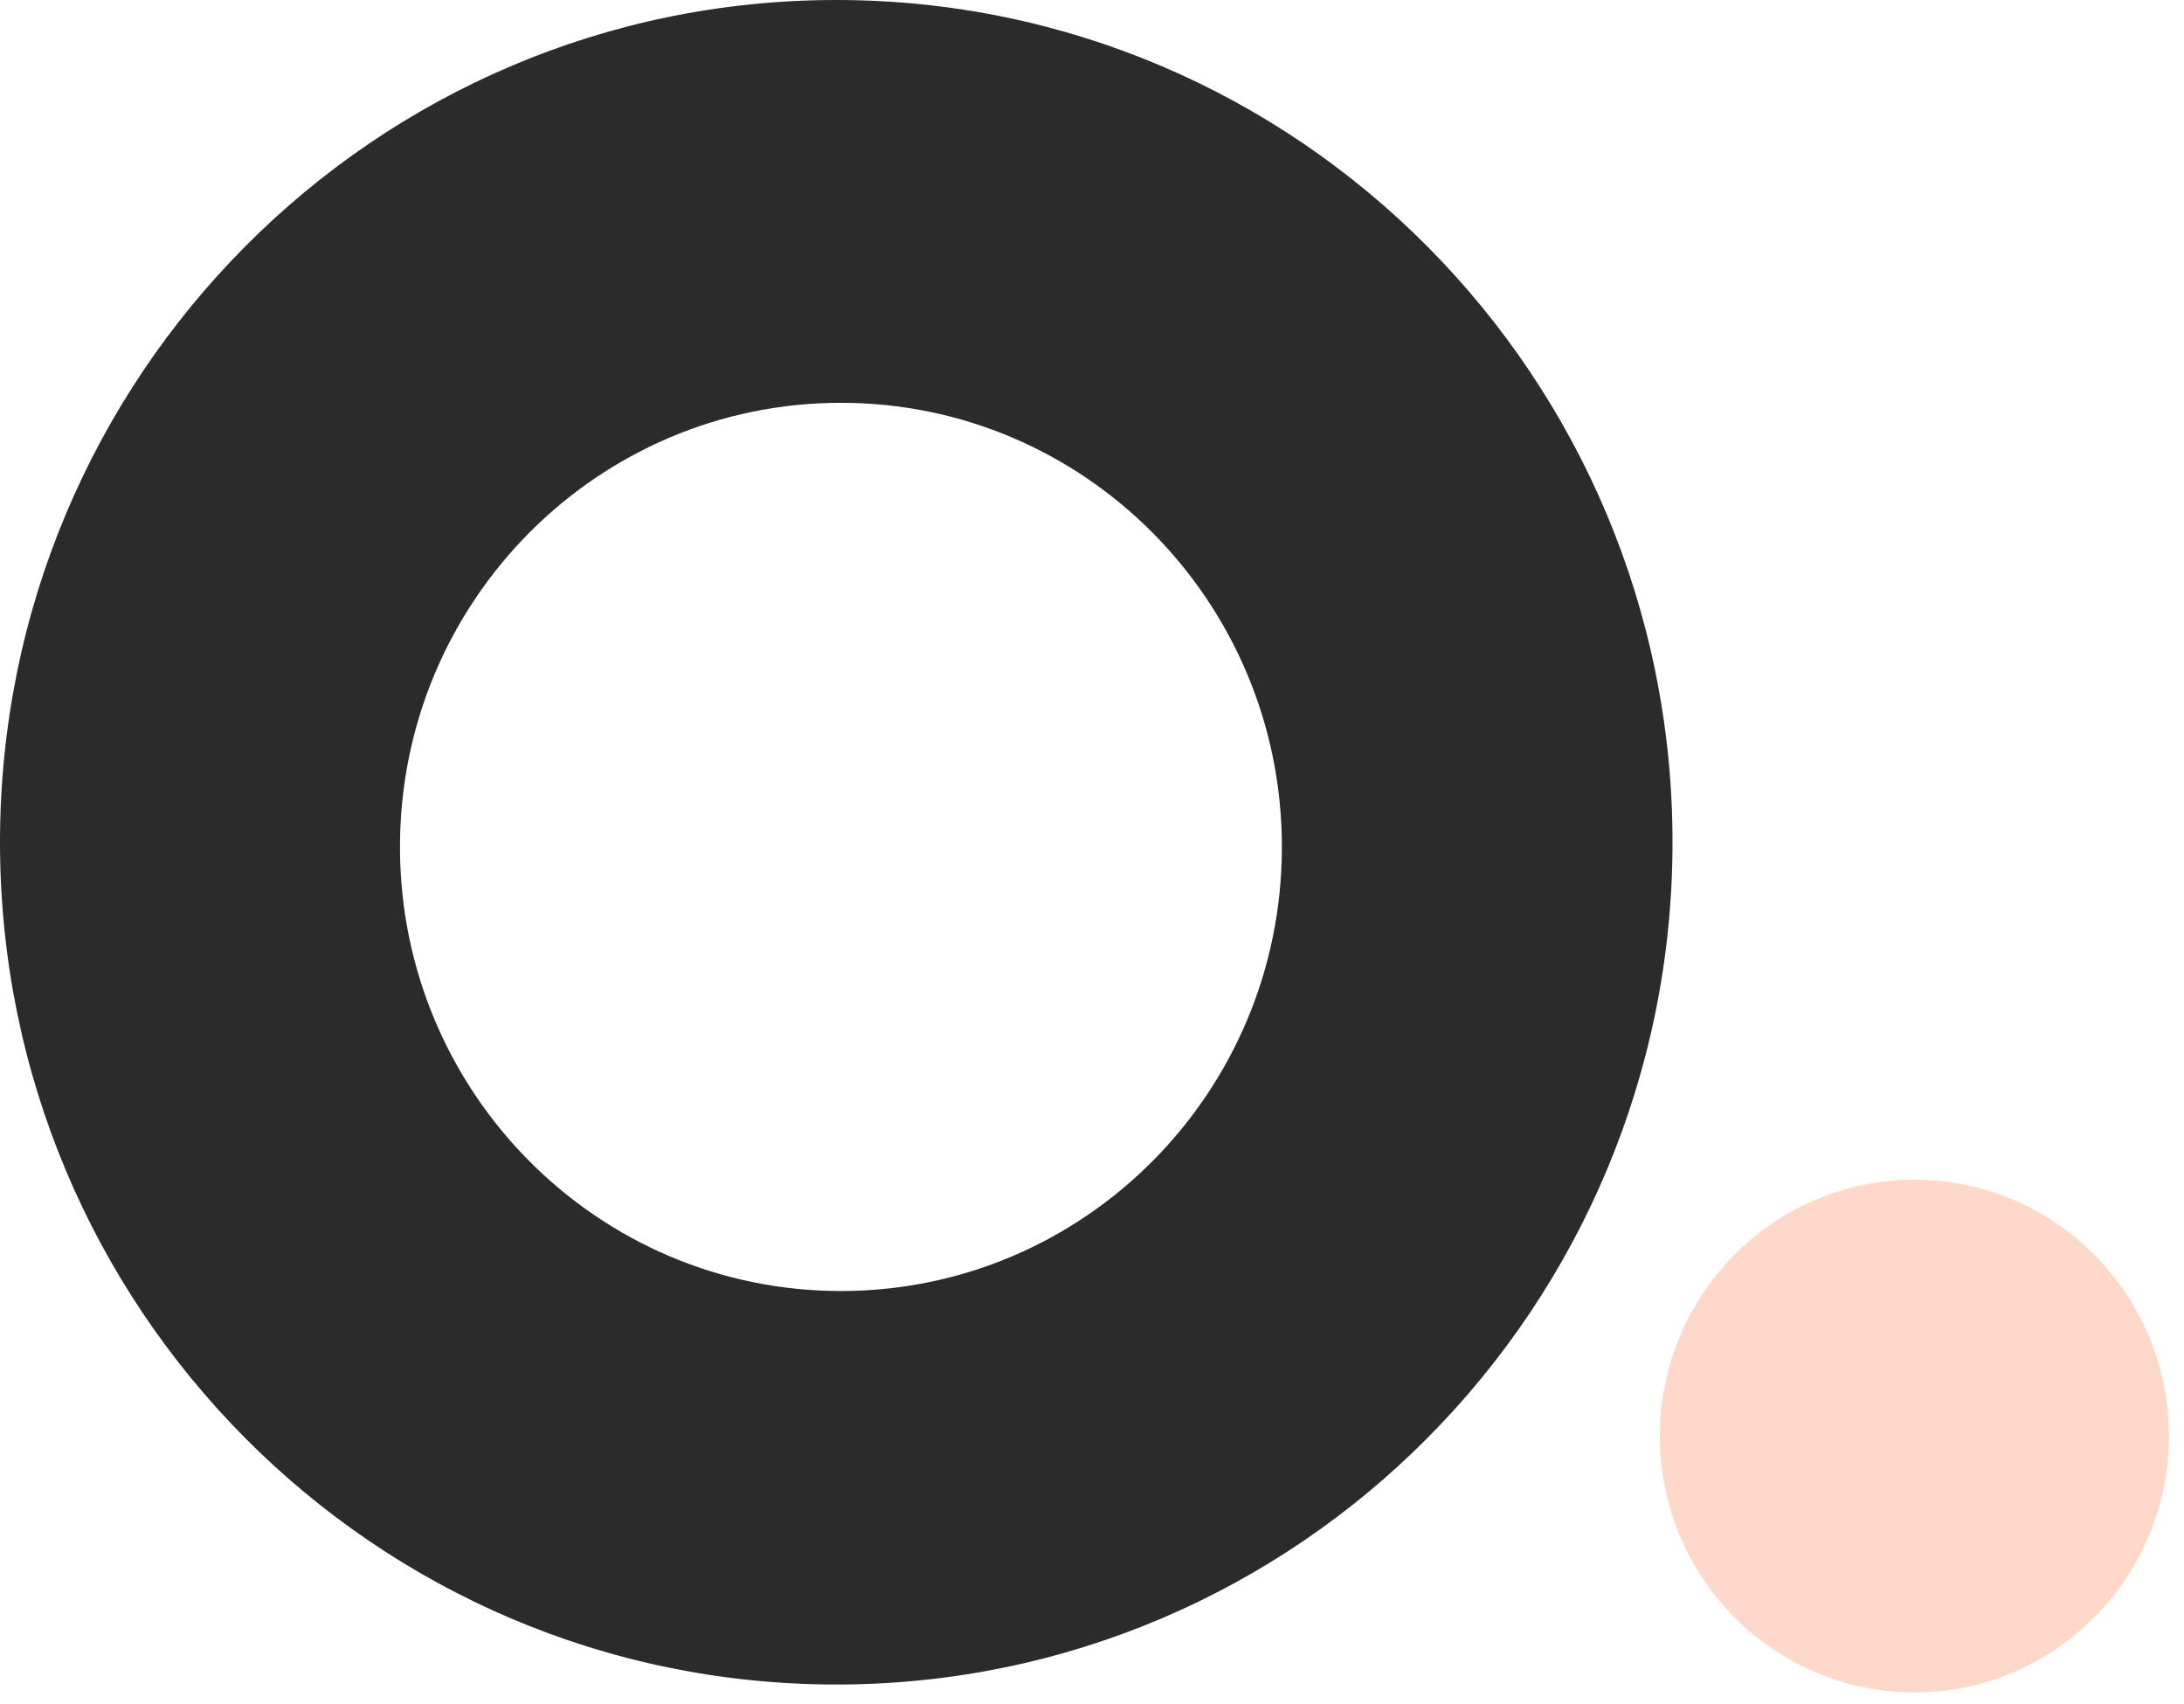 <svg width="50" height="39" xmlns="http://www.w3.org/2000/svg"><g fill="none" fill-rule="evenodd"><path d="M19.146 38.554C8.572 38.554 0 29.924 0 19.277 0 8.631 8.572 0 19.146 0 29.72 0 38.29 8.63 38.29 19.277s-8.57 19.277-19.144 19.277zm.106-9.006c5.575 0 10.095-4.55 10.095-10.164S24.827 9.219 19.252 9.219c-5.576 0-10.095 4.551-10.095 10.165 0 5.613 4.52 10.164 10.095 10.164z" fill="#2b2b2b"/><ellipse fill="#FED9CA" cx="43.827" cy="32.867" rx="5.827" ry="5.867"/></g></svg>